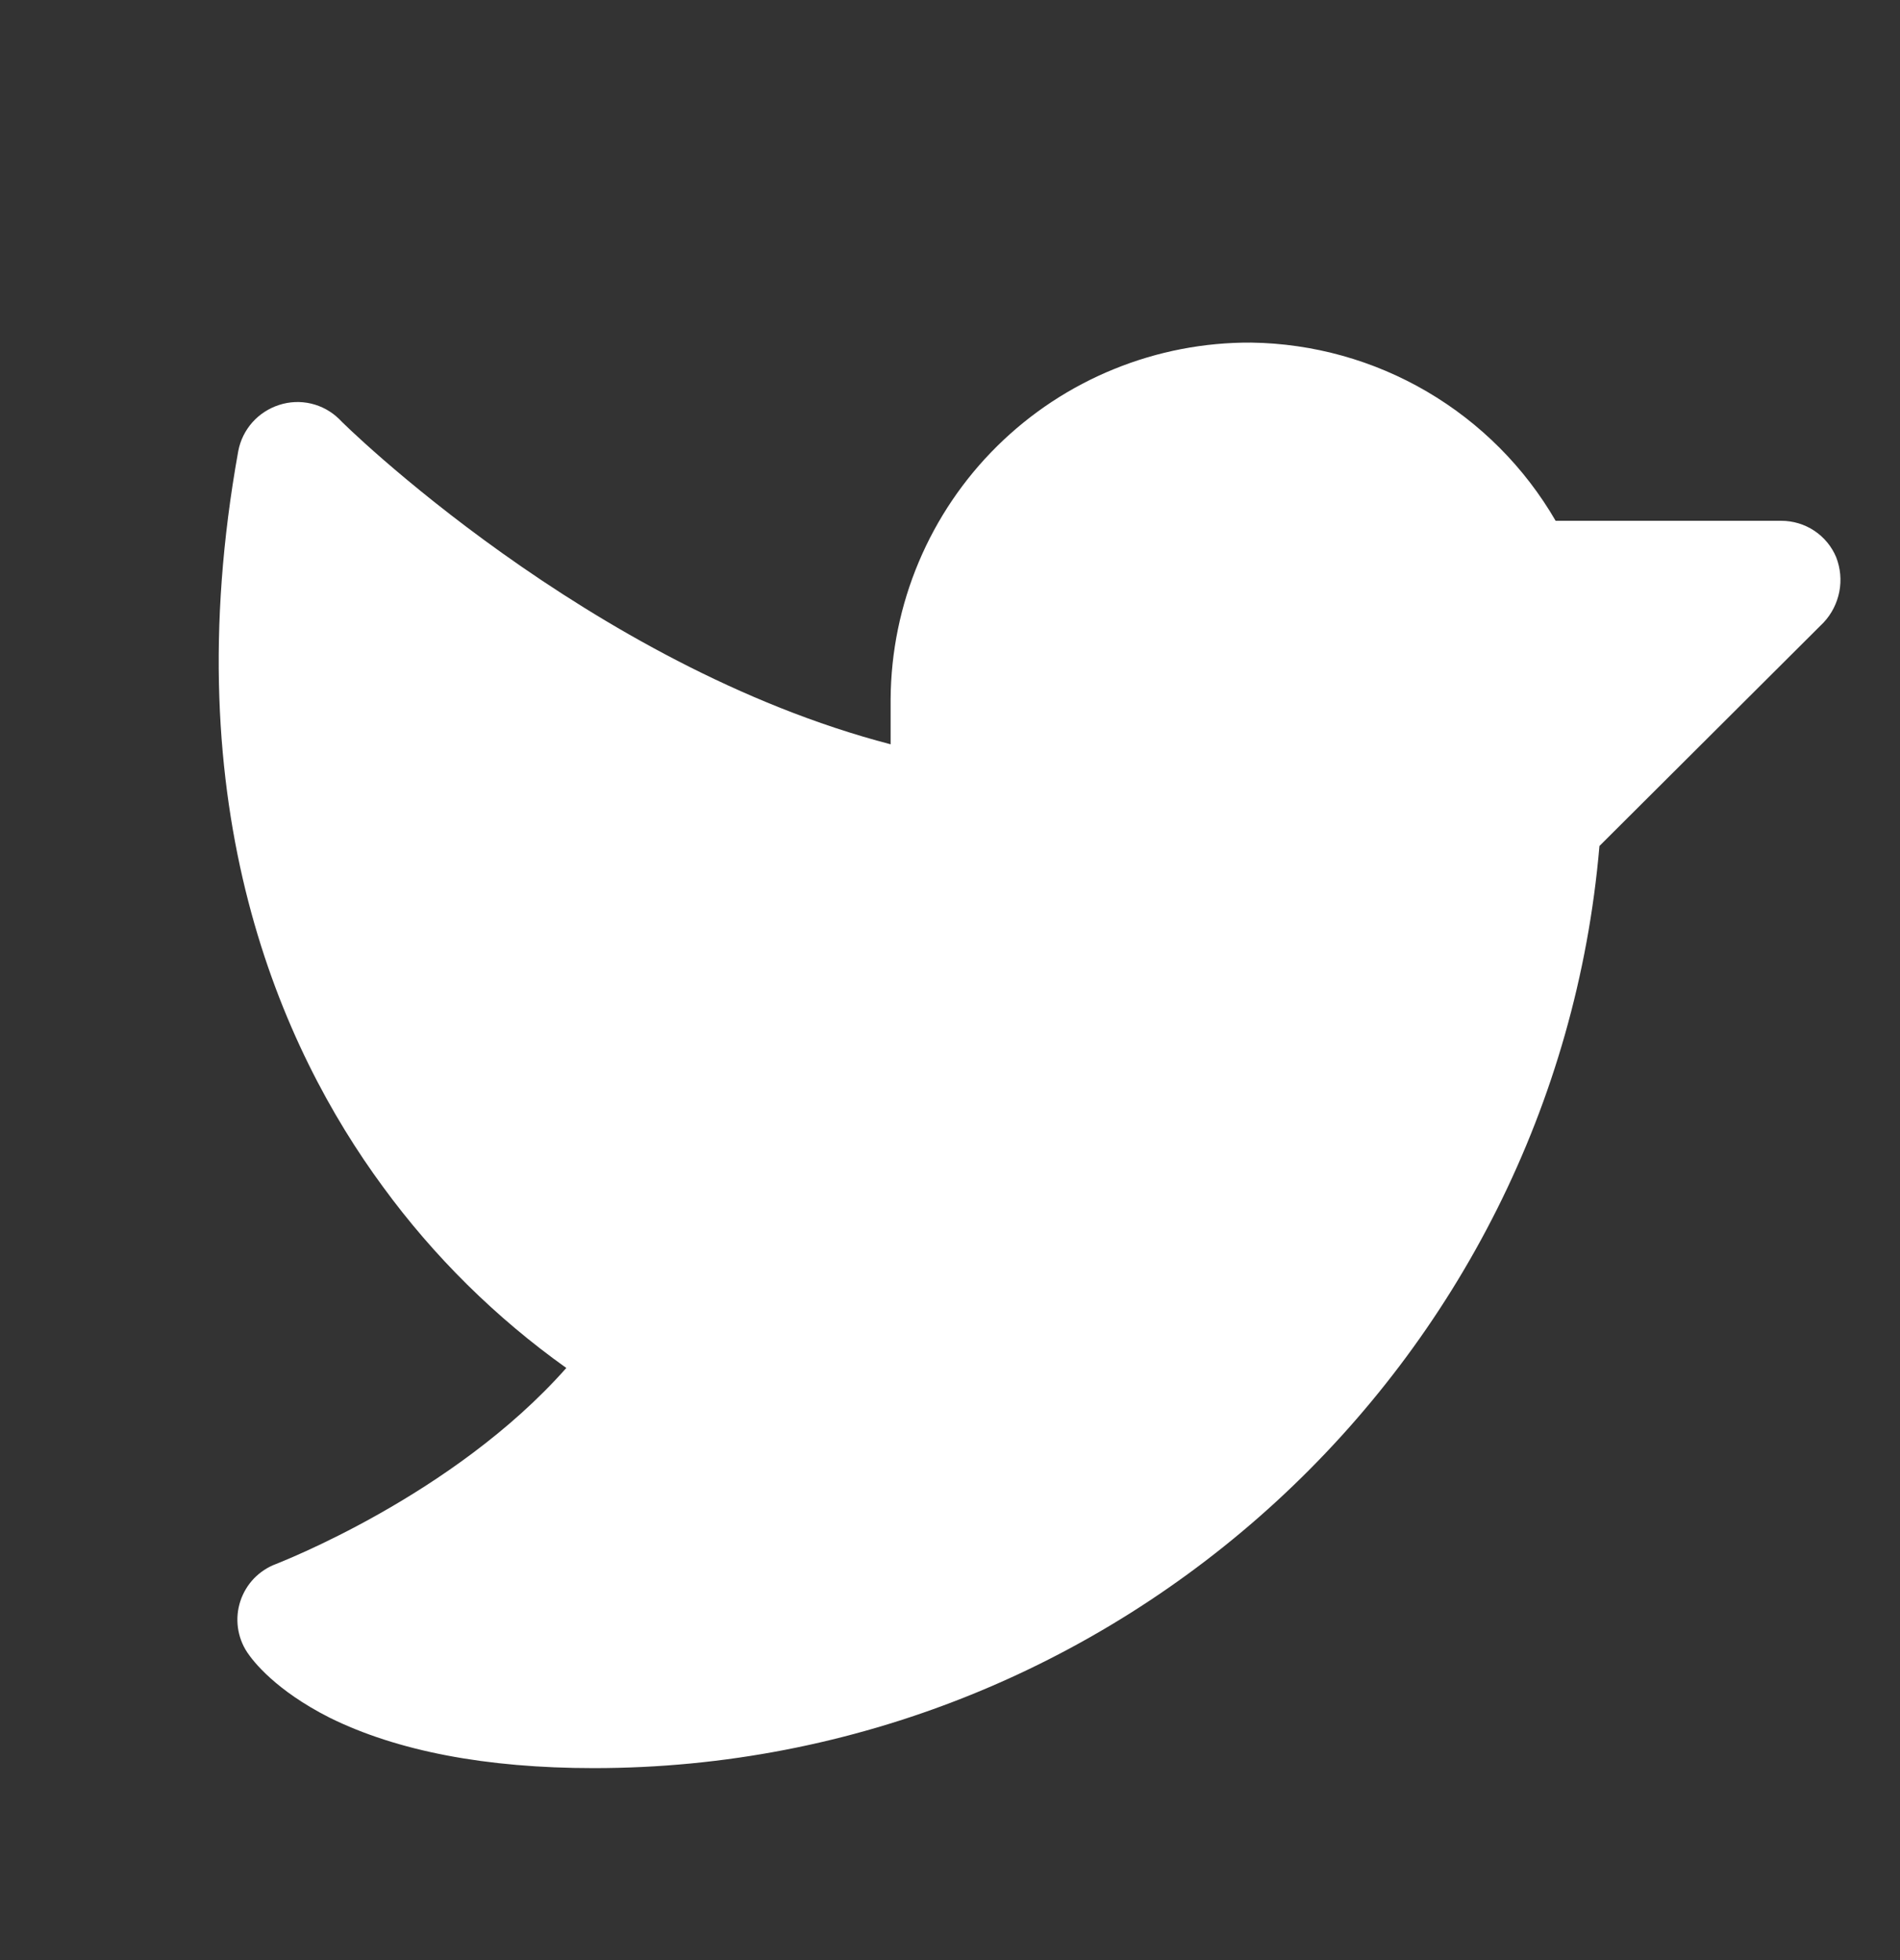 <svg width="32" height="33" viewBox="0 0 32 33" fill="none" xmlns="http://www.w3.org/2000/svg">
<rect x="0" y="0" width="32" height="33" fill="#333333" stroke="none"/>
<path d="M30.713 10.481L26.938 14.243C26.188 22.981 18.813 29.768 10 29.768C8.188 29.768 6.688 29.481 5.55 28.918C4.638 28.456 4.263 27.968 4.163 27.818C4.08 27.693 4.027 27.55 4.007 27.401C3.987 27.252 4.001 27.1 4.048 26.957C4.095 26.814 4.173 26.684 4.277 26.575C4.382 26.467 4.509 26.383 4.65 26.331C4.675 26.318 7.625 25.193 9.538 23.031C8.352 22.186 7.309 21.157 6.45 19.981C4.738 17.656 2.925 13.618 4.013 7.593C4.047 7.414 4.129 7.248 4.25 7.111C4.371 6.975 4.527 6.874 4.7 6.818C4.875 6.761 5.061 6.753 5.24 6.795C5.418 6.837 5.582 6.927 5.713 7.056C5.75 7.106 9.913 11.206 15 12.531V11.768C15.005 10.976 15.166 10.191 15.474 9.461C15.782 8.73 16.231 8.067 16.795 7.51C17.359 6.953 18.028 6.512 18.762 6.214C19.496 5.915 20.282 5.763 21.075 5.768C22.116 5.783 23.135 6.067 24.033 6.593C24.931 7.119 25.678 7.868 26.2 8.768H30C30.198 8.768 30.391 8.826 30.556 8.935C30.72 9.044 30.849 9.199 30.925 9.381C30.997 9.566 31.016 9.767 30.978 9.962C30.94 10.156 30.849 10.336 30.713 10.481Z" fill="white"/>
</svg>
